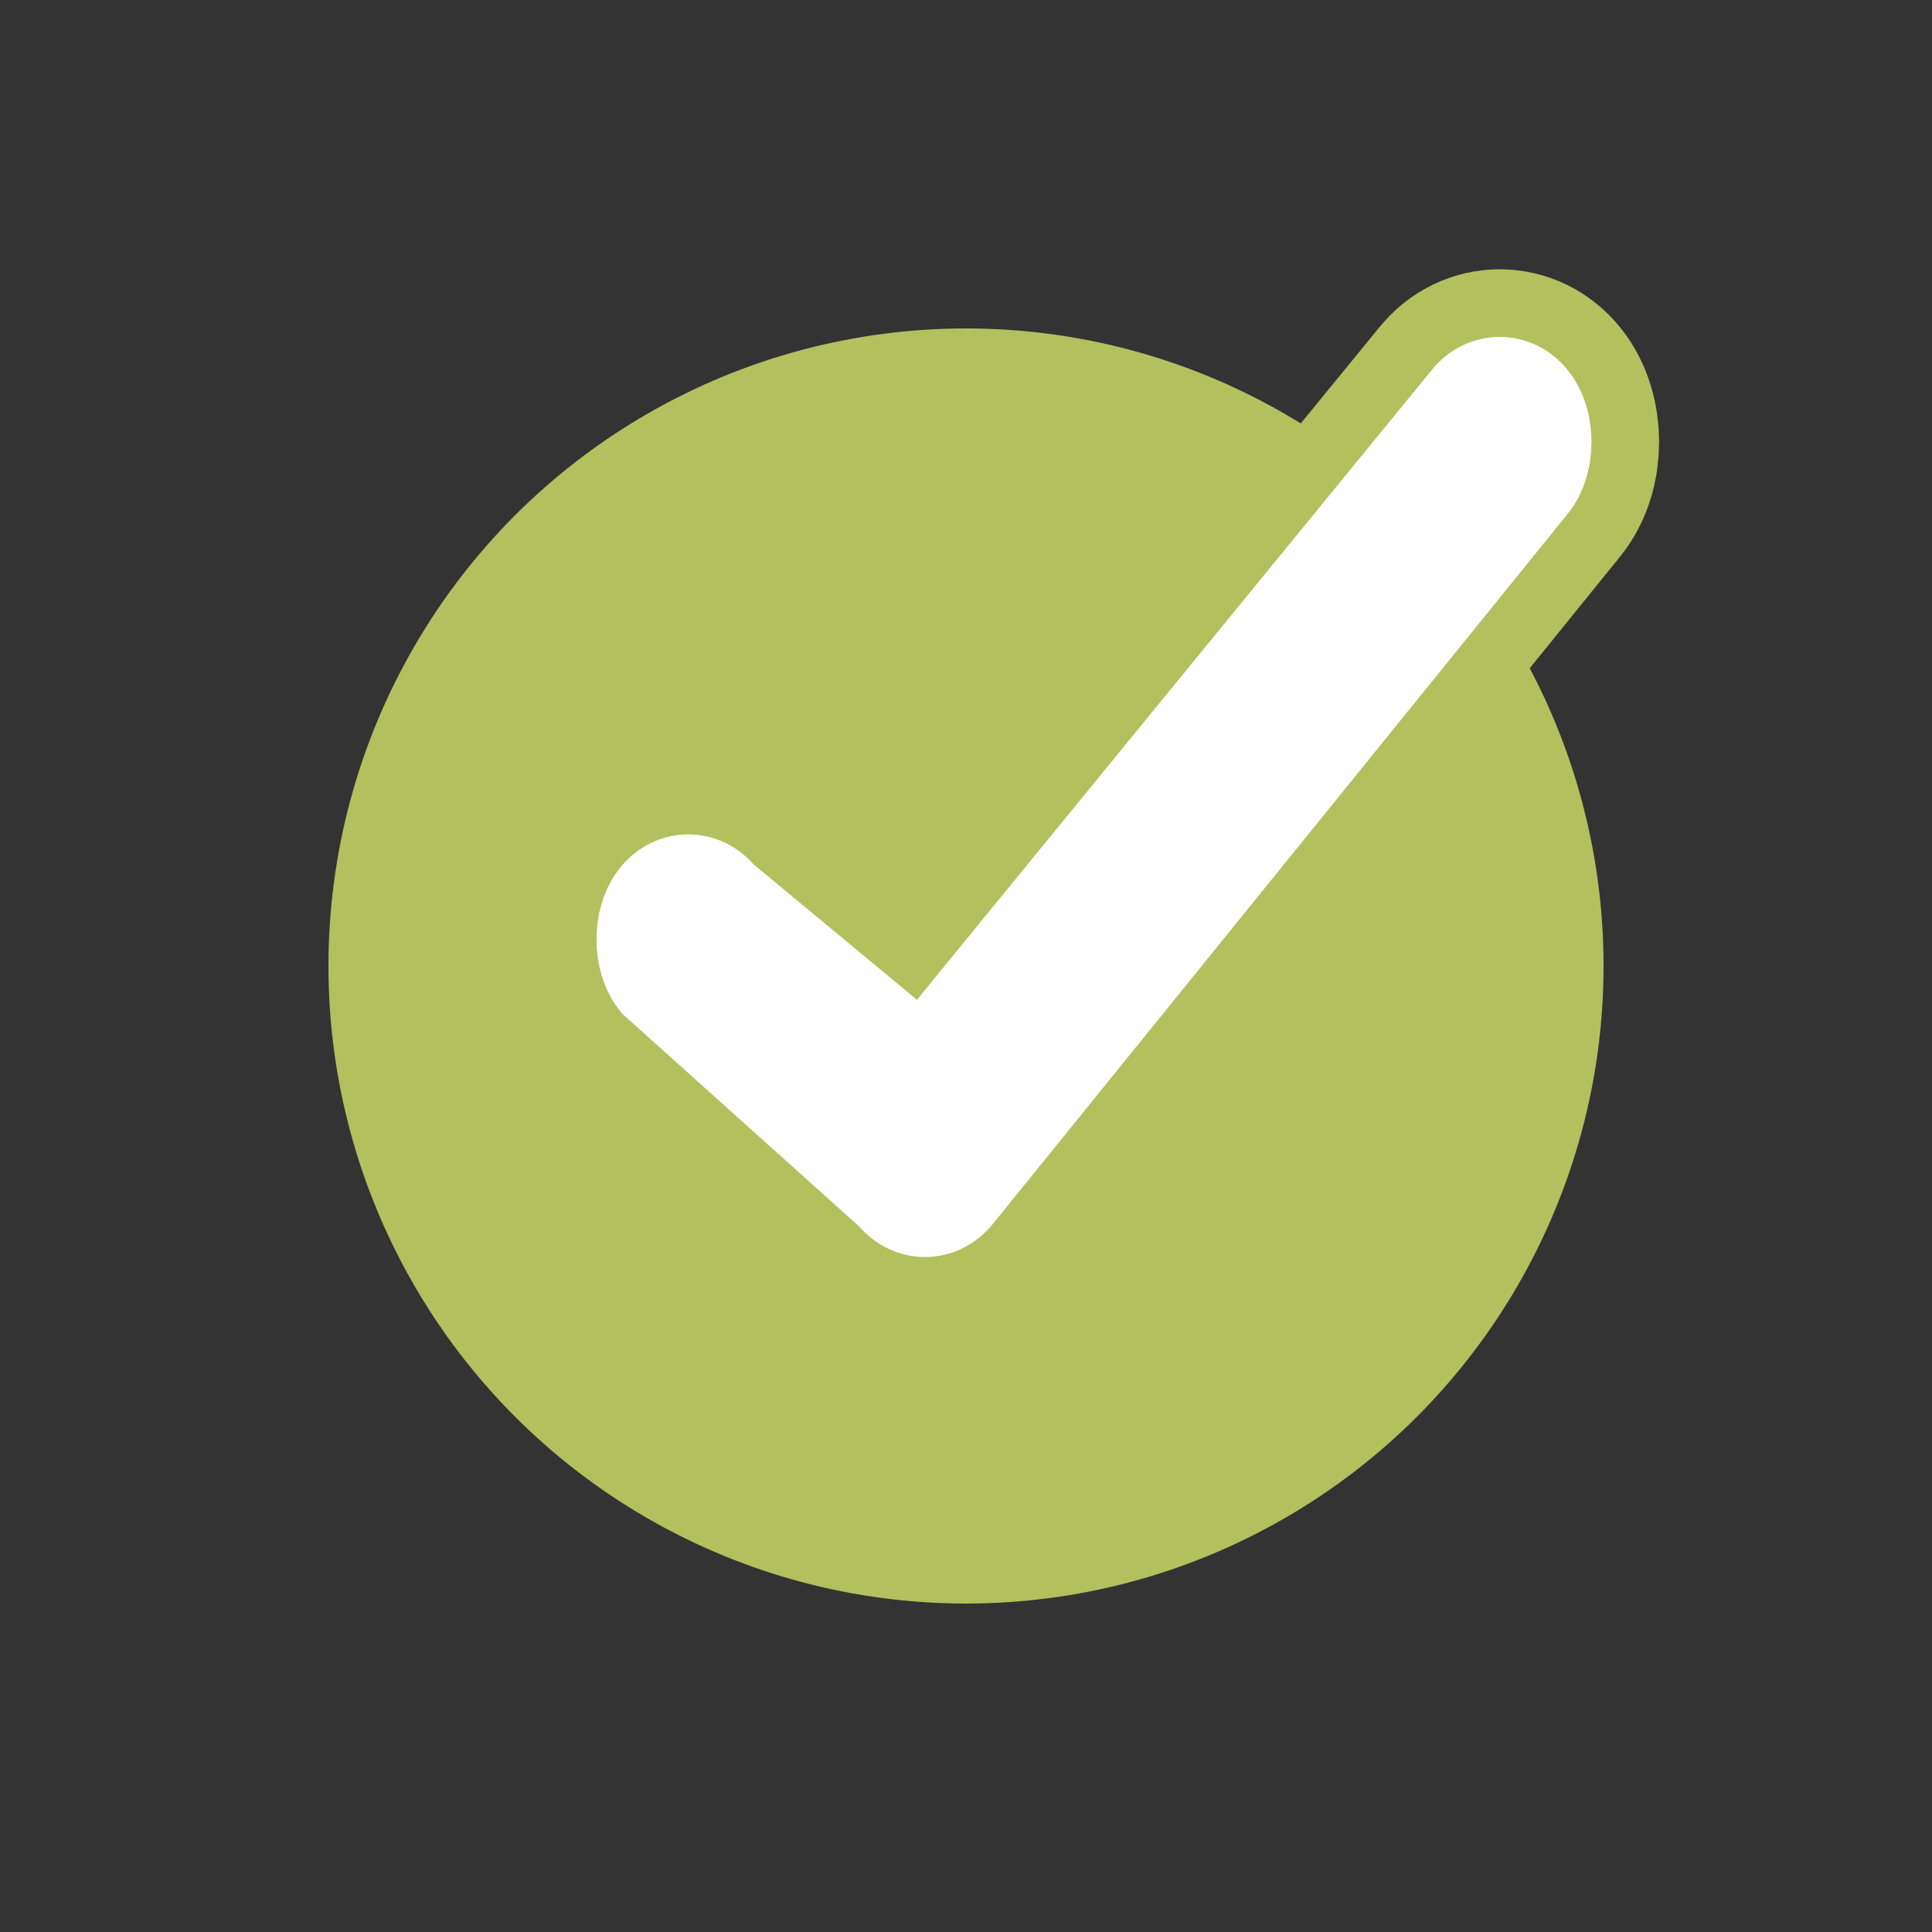 <?xml version="1.0" encoding="UTF-8"?>
<svg id="Ebene_1" xmlns="http://www.w3.org/2000/svg" width="40" height="40" version="1.1" viewBox="0 0 40 40">
  <rect x="0" y="0" width="40" height="40" fill="#333333" stroke="none"/>
  <!-- Generator: Adobe Illustrator 29.3.1, SVG Export Plug-In . SVG Version: 2.1.0 Build 151)  -->
  <defs>
    <style>
      .st0 {
        fill: #fff;
        stroke: #fff;
        stroke-width: 1.7px;
      }

      .st0, .st1 {
        stroke-miterlimit: 10;
      }

      .st1 {
        fill: none;
        stroke: #b2c05e;
        stroke-width: 4.5px;
      }

      .st2 {
        fill: #b2c05e;
      }
    </style>
  </defs>
  <g id="Ebene_11">
    <g id="Ebene_1-2">
      <path class="st1" d="M31.8,8.2c.4.5.4,1.4,0,1.9l-11.9,14.7c-.4.5-1.1.5-1.5,0l-4.9-4.4c-.4-.5-.4-1.4,0-1.9s1.1-.5,1.5,0l4.1,3.4,11.2-13.7c.4-.5,1.1-.5,1.5,0h0Z"/>
      <circle class="st2" cx="20" cy="20" r="13.2"/>
      <path class="st0" d="M31.8,8.2c.4.5.4,1.4,0,1.9l-11.9,14.7c-.4.5-1.1.5-1.5,0l-4.9-4.4c-.4-.5-.4-1.4,0-1.9s1.1-.5,1.5,0l4.1,3.4,11.2-13.7c.4-.5,1.1-.5,1.5,0h0Z"/>
    </g>
  </g>
</svg>